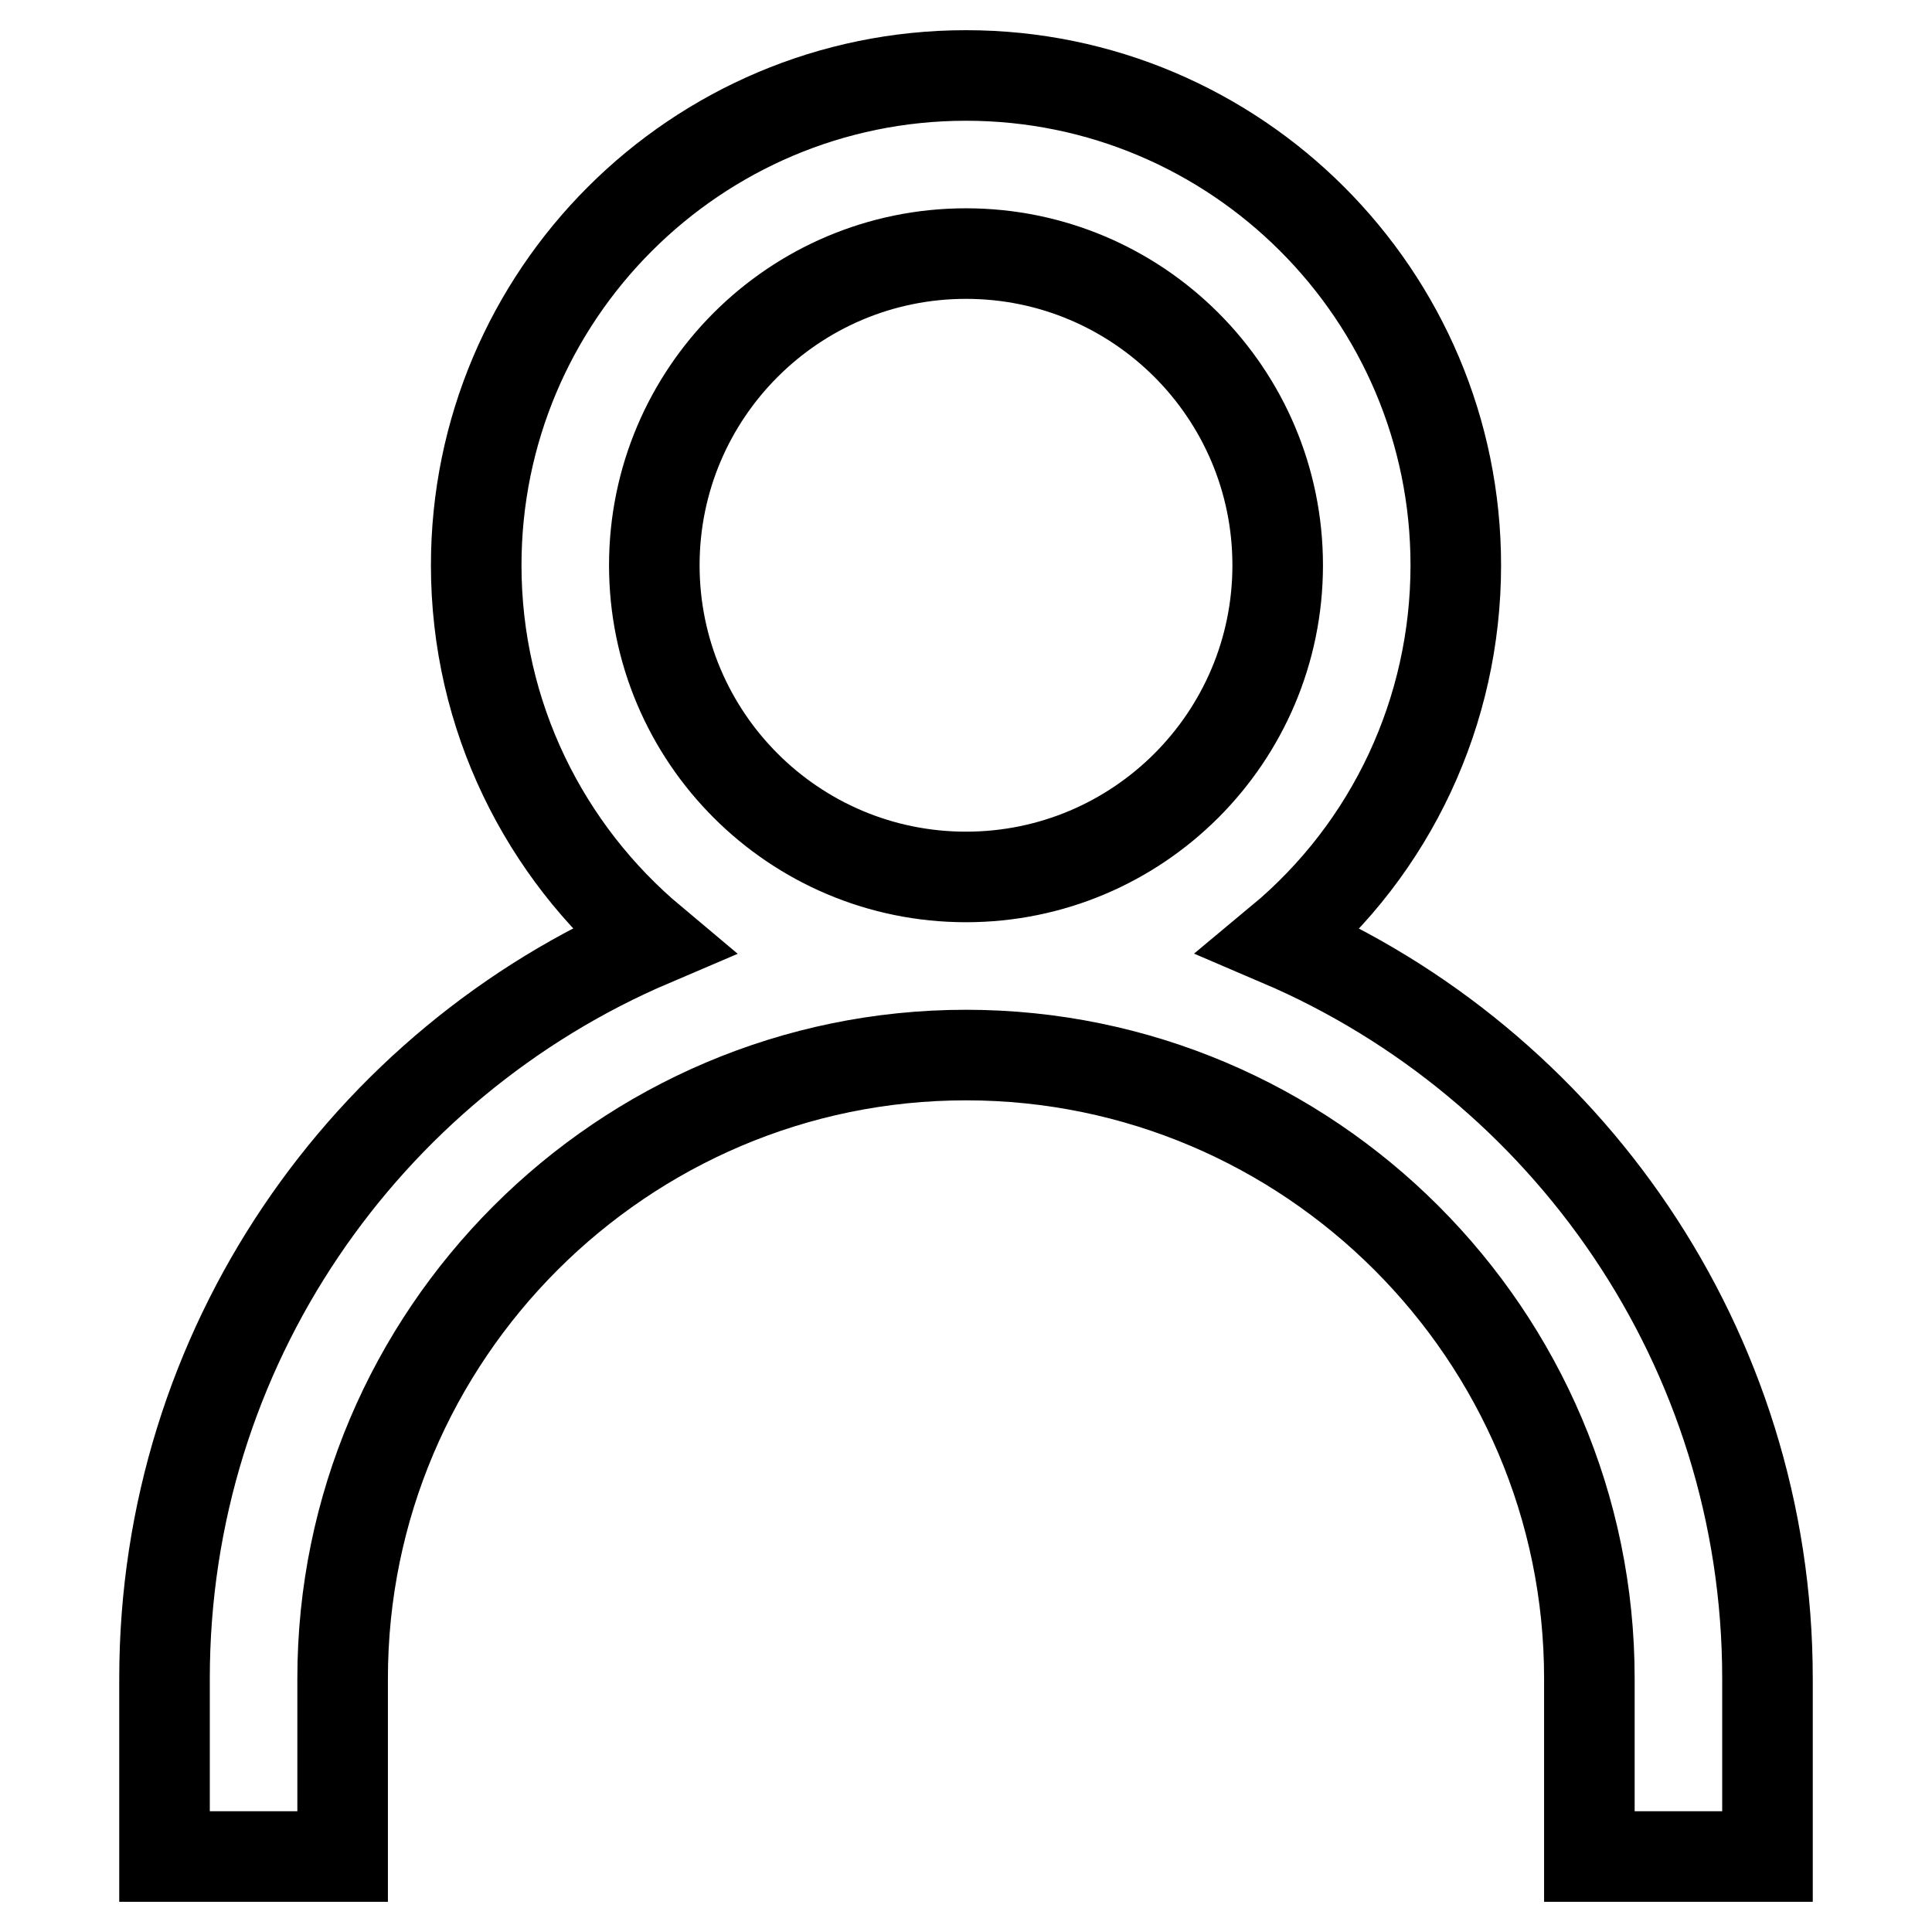 <?xml version="1.0" encoding="utf-8"?>
<!-- Svg Vector Icons : http://www.onlinewebfonts.com/icon -->
<!DOCTYPE svg PUBLIC "-//W3C//DTD SVG 1.1//EN" "http://www.w3.org/Graphics/SVG/1.1/DTD/svg11.dtd">
<svg version="1.1" xmlns="http://www.w3.org/2000/svg" xmlns:xlink="http://www.w3.org/1999/xlink" x="0px" y="0px" viewBox="0 0 256 256" enable-background="new 0 0 256 256" xml:space="preserve">
<g> <path stroke-width="12" fill-opacity="0" stroke="#000000"  d="M234.2,246v-23.6c0-43.8-26.7-81.5-64.6-97.7c14.8-12.3,23.3-30.5,23.3-49.8c0-35.8-29.1-64.9-64.9-64.9 c-35.8,0-64.9,29.1-64.9,64.9c0,20,9.1,37.9,23.3,49.8c-38,16.2-64.6,53.9-64.6,97.7V246h23.6v-23.6c0-45.5,37.1-82.6,82.6-82.6 c45.5,0,82.6,37.1,82.6,82.6V246H234.2L234.2,246z M86.7,74.9c0-22.8,18.5-41.3,41.3-41.3s41.3,18.5,41.3,41.3 s-18.5,41.3-41.3,41.3S86.7,97.7,86.7,74.9z"/></g>
</svg>